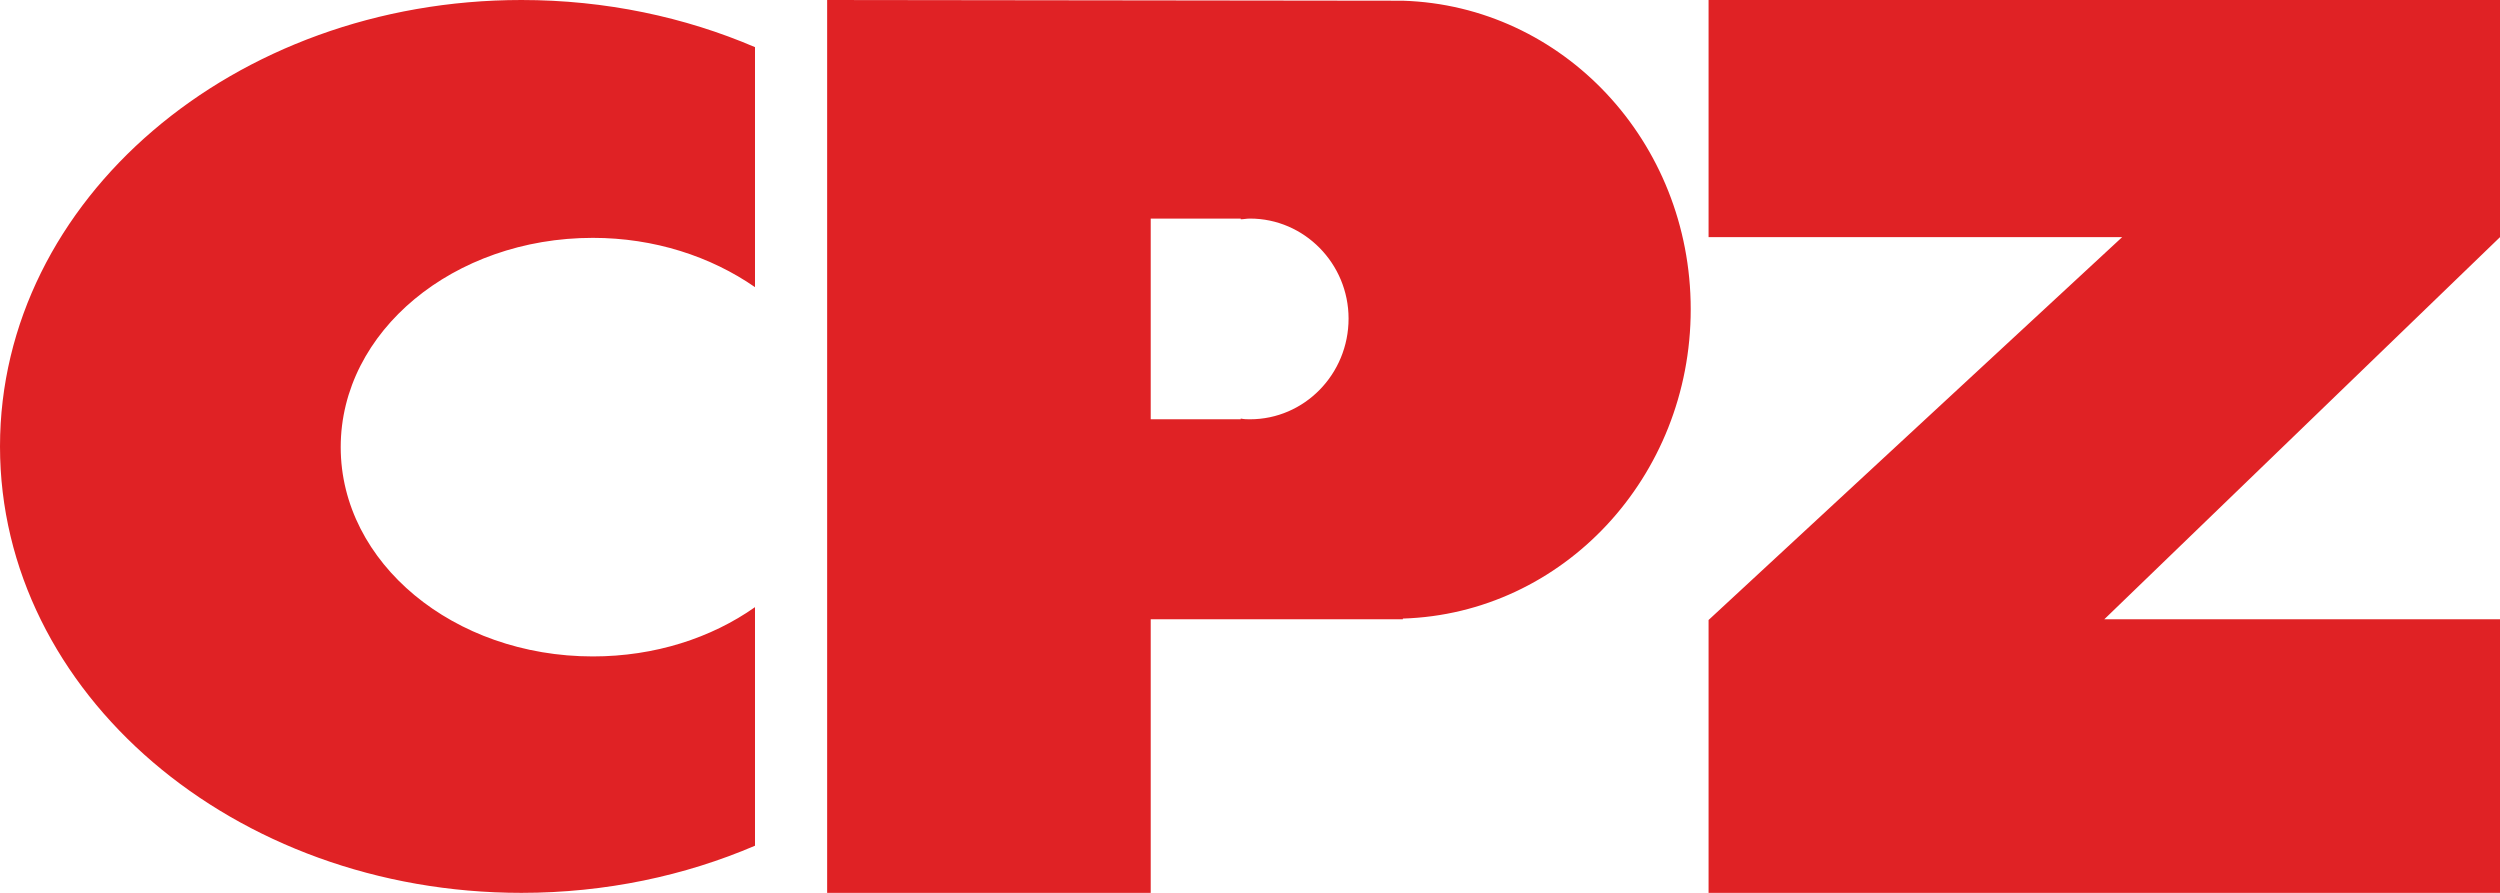 <?xml version="1.0" encoding="UTF-8"?>
<svg xmlns="http://www.w3.org/2000/svg" xmlns:xlink="http://www.w3.org/1999/xlink" version="1.0" id="Ebene_1" x="0px" y="0px" viewBox="0 0 350 125" style="enable-background:new 0 0 350 125;" xml:space="preserve">
<path fill="rgb(224,34,37)" d="M0,62.5C0,97,32.7,125,73,125c11.8,0,22.9-2.4,32.7-6.6V85c-6.1,4.3-14,6.9-22.7,6.9c-19.5,0-35.3-13.1-35.3-29.3  c0-16.2,15.8-29.3,35.3-29.3c8.6,0,16.5,2.6,22.7,6.9V6.6C95.9,2.4,84.8,0,73,0C32.7,0,0,28,0,62.5z M350,0H239.2v33.2h57.9  l-57.9,53.6V125H350V86.7h-55.4L350,33.2V0z M196.4,0.1L196.4,0.1L115.8,0v125h45.3V86.7h35.3v-0.1c22.4-0.7,40.3-19.8,40.3-43.3  S218.8,0.8,196.4,0.1z M175,58.7c-0.4,0-0.8,0-1.3-0.1v0.1h-12.6V30.6h12.6v0.1c0.4,0,0.8-0.1,1.3-0.1c7.6,0,13.8,6.3,13.8,14  C188.8,52.4,182.6,58.7,175,58.7z"></path>
</svg>
